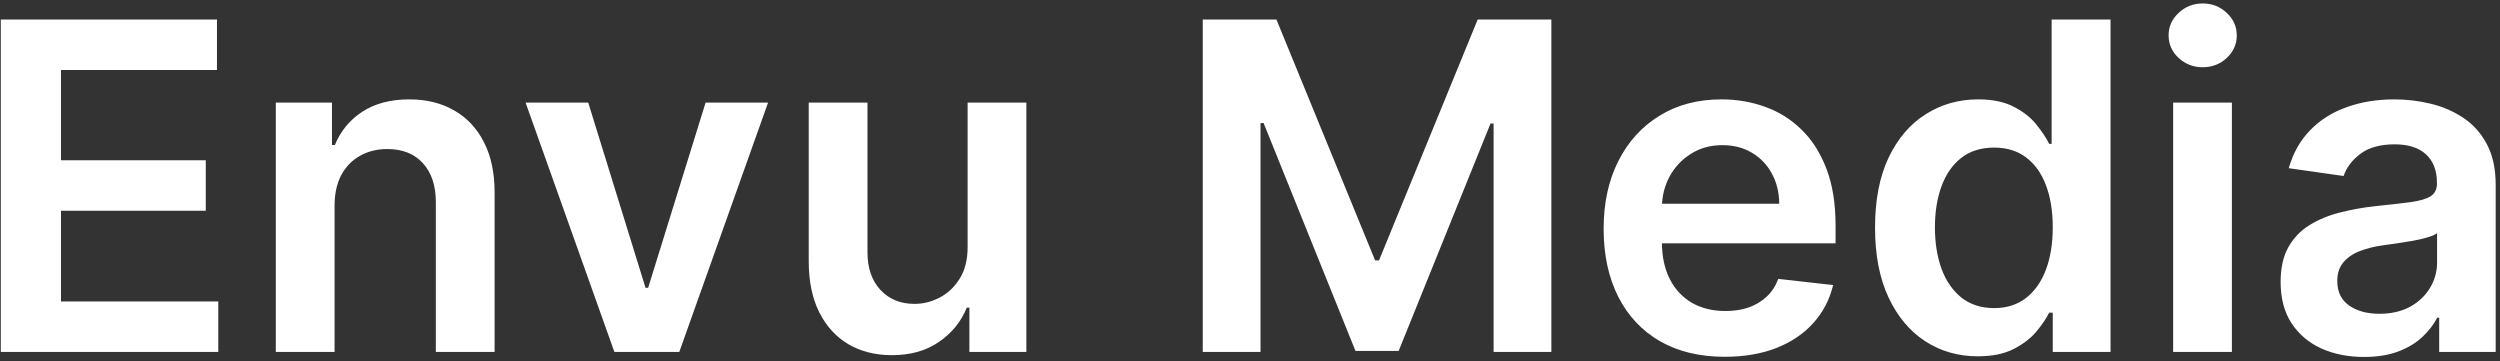 <svg width="547" height="79" viewBox="0 0 547 79" fill="none" xmlns="http://www.w3.org/2000/svg">
<rect x="0" y="0" width="547" height="79" fill="#333333" stroke="none"/>
<path d="M0.173 77V4.273H47.474V15.317H13.348V35.061H45.024V46.105H13.348V65.956H47.758V77H0.173ZM73.202 45.04V77H60.347V22.454H72.634V31.723H73.273C74.528 28.669 76.529 26.242 79.275 24.443C82.045 22.644 85.466 21.744 89.538 21.744C93.302 21.744 96.581 22.549 99.374 24.159C102.192 25.769 104.37 28.101 105.908 31.155C107.471 34.209 108.24 37.914 108.217 42.27V77H95.362V44.258C95.362 40.613 94.415 37.76 92.521 35.7C90.65 33.641 88.058 32.611 84.744 32.611C82.495 32.611 80.494 33.108 78.742 34.102C77.014 35.073 75.653 36.481 74.658 38.328C73.688 40.175 73.202 42.412 73.202 45.04ZM168.053 22.454L148.629 77H134.424L114.999 22.454H128.707L141.242 62.973H141.81L154.381 22.454H168.053ZM211.714 54.06V22.454H224.57V77H212.105V67.305H211.537C210.306 70.359 208.282 72.857 205.464 74.798C202.671 76.74 199.226 77.71 195.131 77.71C191.556 77.71 188.395 76.917 185.649 75.331C182.927 73.721 180.796 71.389 179.257 68.335C177.718 65.258 176.949 61.541 176.949 57.185V22.454H189.804V55.196C189.804 58.653 190.751 61.399 192.645 63.435C194.539 65.471 197.025 66.489 200.102 66.489C201.996 66.489 203.831 66.027 205.607 65.104C207.382 64.18 208.838 62.807 209.974 60.984C211.134 59.138 211.714 56.83 211.714 54.06ZM263.162 4.273H279.284L300.875 56.972H301.727L323.318 4.273H339.44V77H326.798V27.035H326.123L306.024 76.787H296.578L276.478 26.929H275.804V77H263.162V4.273ZM377.366 78.065C371.897 78.065 367.174 76.929 363.197 74.656C359.243 72.36 356.201 69.117 354.071 64.926C351.94 60.712 350.875 55.752 350.875 50.047C350.875 44.436 351.94 39.512 354.071 35.274C356.225 31.013 359.232 27.698 363.091 25.331C366.949 22.94 371.483 21.744 376.691 21.744C380.053 21.744 383.225 22.289 386.208 23.378C389.215 24.443 391.867 26.1 394.163 28.349C396.483 30.599 398.306 33.463 399.632 36.943C400.958 40.4 401.62 44.519 401.62 49.301V53.243H356.912V44.578H389.298C389.274 42.116 388.742 39.926 387.7 38.008C386.658 36.067 385.202 34.54 383.332 33.428C381.485 32.315 379.331 31.759 376.869 31.759C374.241 31.759 371.933 32.398 369.944 33.676C367.956 34.931 366.405 36.588 365.292 38.648C364.203 40.684 363.647 42.921 363.623 45.359V52.923C363.623 56.096 364.203 58.818 365.363 61.091C366.523 63.34 368.145 65.068 370.228 66.276C372.312 67.459 374.75 68.051 377.544 68.051C379.414 68.051 381.107 67.791 382.622 67.27C384.137 66.725 385.451 65.932 386.564 64.891C387.676 63.849 388.517 62.559 389.085 61.02L401.088 62.369C400.33 65.542 398.886 68.312 396.755 70.679C394.648 73.023 391.949 74.846 388.659 76.148C385.368 77.426 381.604 78.065 377.366 78.065ZM432.737 77.959C428.452 77.959 424.617 76.858 421.232 74.656C417.846 72.454 415.171 69.258 413.206 65.068C411.241 60.878 410.259 55.788 410.259 49.798C410.259 43.738 411.253 38.624 413.241 34.457C415.254 30.267 417.964 27.107 421.374 24.976C424.783 22.822 428.582 21.744 432.773 21.744C435.969 21.744 438.597 22.289 440.656 23.378C442.716 24.443 444.349 25.733 445.557 27.249C446.764 28.74 447.699 30.149 448.362 31.474H448.895V4.273H461.786V77H449.143V68.406H448.362C447.699 69.732 446.741 71.141 445.486 72.632C444.231 74.1 442.574 75.355 440.514 76.396C438.455 77.438 435.862 77.959 432.737 77.959ZM436.324 67.412C439.046 67.412 441.366 66.678 443.284 65.21C445.202 63.719 446.658 61.647 447.652 58.996C448.646 56.344 449.143 53.255 449.143 49.727C449.143 46.2 448.646 43.134 447.652 40.53C446.681 37.926 445.237 35.901 443.32 34.457C441.426 33.013 439.094 32.291 436.324 32.291C433.459 32.291 431.068 33.037 429.151 34.528C427.233 36.02 425.789 38.08 424.818 40.707C423.848 43.335 423.362 46.342 423.362 49.727C423.362 53.136 423.848 56.178 424.818 58.854C425.813 61.505 427.268 63.6 429.186 65.139C431.127 66.654 433.507 67.412 436.324 67.412ZM475.484 77V22.454H488.339V77H475.484ZM481.947 14.713C479.911 14.713 478.159 14.038 476.691 12.689C475.224 11.316 474.49 9.67 474.49 7.753C474.49 5.812 475.224 4.166 476.691 2.817C478.159 1.444 479.911 0.757 481.947 0.757C484.007 0.757 485.759 1.444 487.203 2.817C488.671 4.166 489.404 5.812 489.404 7.753C489.404 9.67 488.671 11.316 487.203 12.689C485.759 14.038 484.007 14.713 481.947 14.713ZM517.254 78.101C513.798 78.101 510.685 77.485 507.915 76.254C505.169 74.999 502.991 73.153 501.381 70.715C499.795 68.276 499.001 65.269 499.001 61.695C499.001 58.617 499.57 56.072 500.706 54.06C501.842 52.047 503.393 50.438 505.358 49.23C507.323 48.023 509.536 47.111 511.999 46.496C514.484 45.856 517.053 45.395 519.705 45.111C522.901 44.779 525.493 44.483 527.482 44.223C529.47 43.939 530.914 43.513 531.814 42.945C532.737 42.353 533.199 41.441 533.199 40.21V39.997C533.199 37.322 532.406 35.251 530.82 33.783C529.233 32.315 526.949 31.581 523.966 31.581C520.817 31.581 518.32 32.267 516.473 33.641C514.65 35.014 513.419 36.635 512.78 38.506L500.777 36.801C501.724 33.487 503.286 30.717 505.464 28.491C507.643 26.242 510.306 24.562 513.455 23.449C516.603 22.312 520.083 21.744 523.895 21.744C526.523 21.744 529.139 22.052 531.743 22.668C534.347 23.283 536.726 24.301 538.881 25.722C541.035 27.118 542.763 29.024 544.065 31.439C545.391 33.854 546.054 36.872 546.054 40.494V77H533.696V69.507H533.27C532.489 71.022 531.388 72.443 529.967 73.769C528.571 75.07 526.807 76.124 524.676 76.929C522.569 77.71 520.095 78.101 517.254 78.101ZM520.592 68.655C523.173 68.655 525.41 68.146 527.304 67.128C529.198 66.086 530.654 64.713 531.672 63.008C532.714 61.304 533.234 59.446 533.234 57.433V51.006C532.832 51.337 532.145 51.645 531.175 51.929C530.228 52.213 529.162 52.462 527.979 52.675C526.795 52.888 525.623 53.077 524.463 53.243C523.303 53.409 522.297 53.551 521.445 53.669C519.527 53.929 517.811 54.356 516.295 54.947C514.78 55.539 513.585 56.368 512.709 57.433C511.833 58.475 511.395 59.824 511.395 61.481C511.395 63.849 512.259 65.636 513.987 66.844C515.715 68.051 517.917 68.655 520.592 68.655Z" fill="white"/>
</svg>

